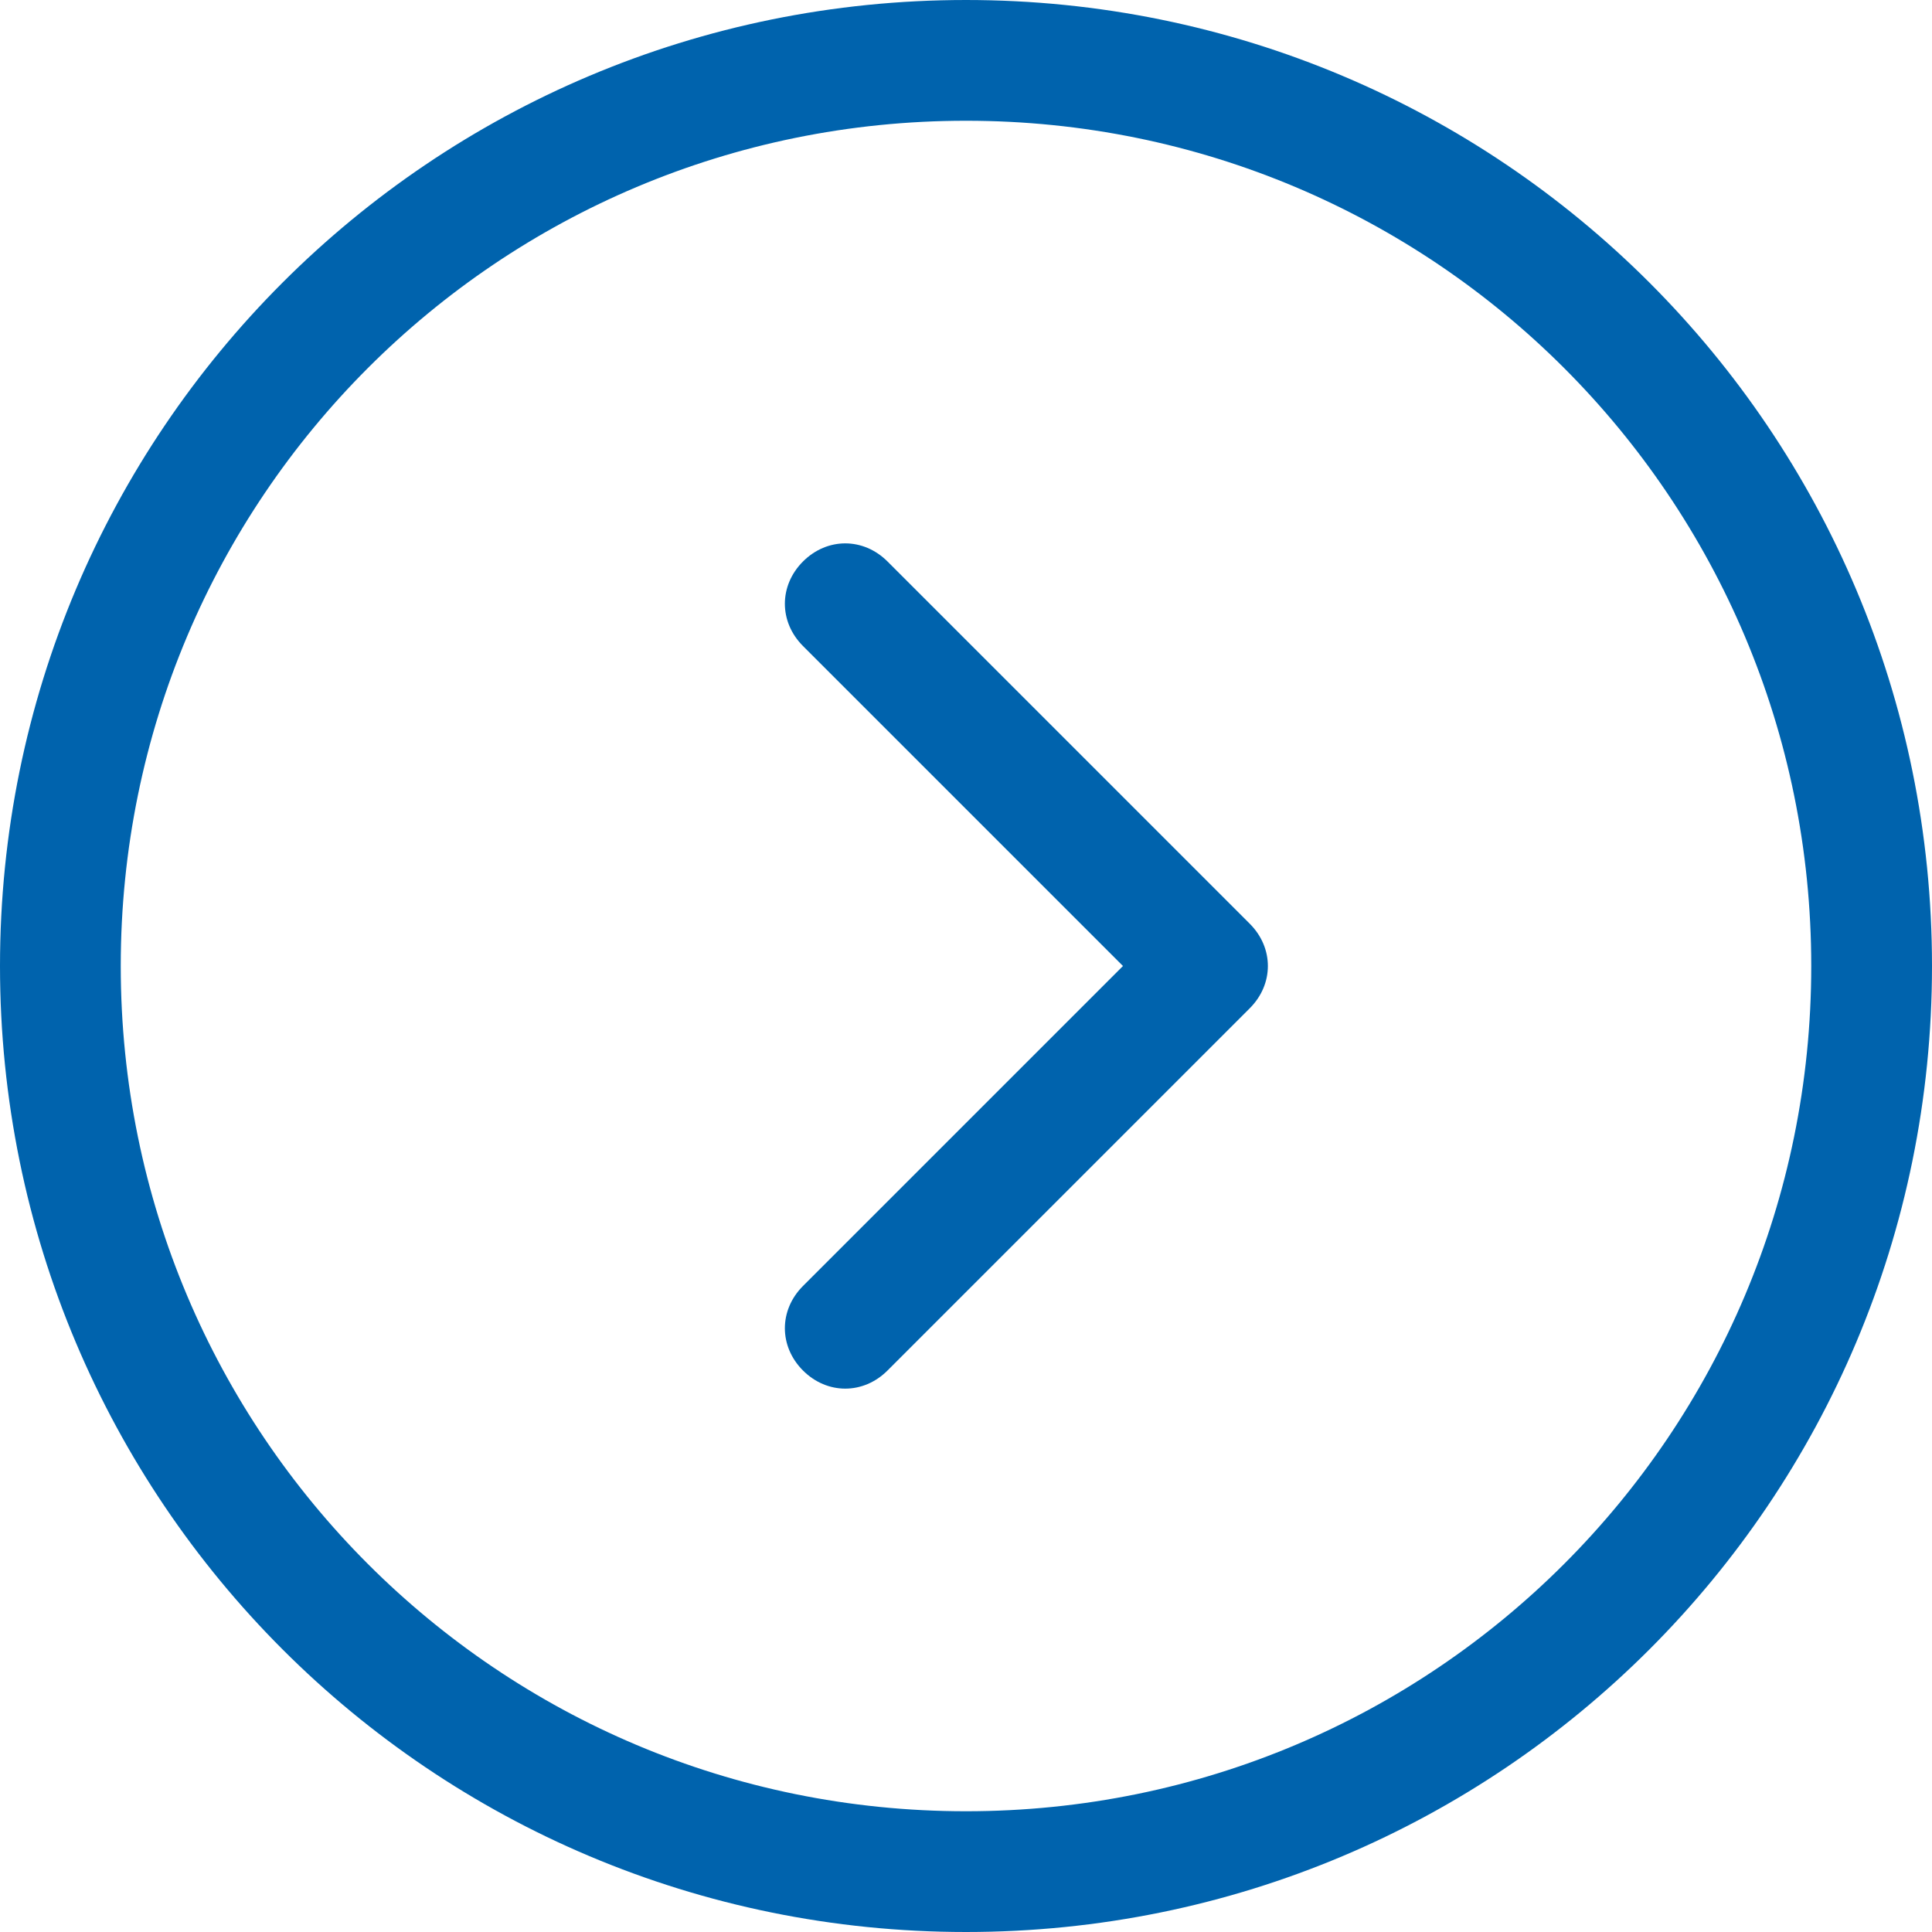<svg enable-background="new 0 0 32 32" viewBox="0 0 32 32" xmlns="http://www.w3.org/2000/svg"><path d="m16 1c8.3 0 15 6.7 15 15 0 8.3-6.7 15-15 15-8.3 0-15-6.7-15-15 0-8.3 6.7-15 15-15z" fill="none" stroke="#0063ad" stroke-width="2"/><path clip-rule="evenodd" d="m14.7 9.3c-.4-.4-1-.4-1.4 0s-.4 1 0 1.4l5.3 5.3-5.3 5.3c-.4.4-.4 1 0 1.4s1 .4 1.4 0l6-6c.4-.4.4-1 0-1.4 0 0-6-6-6-6z" fill="#0063ad" fill-rule="evenodd"/></svg>